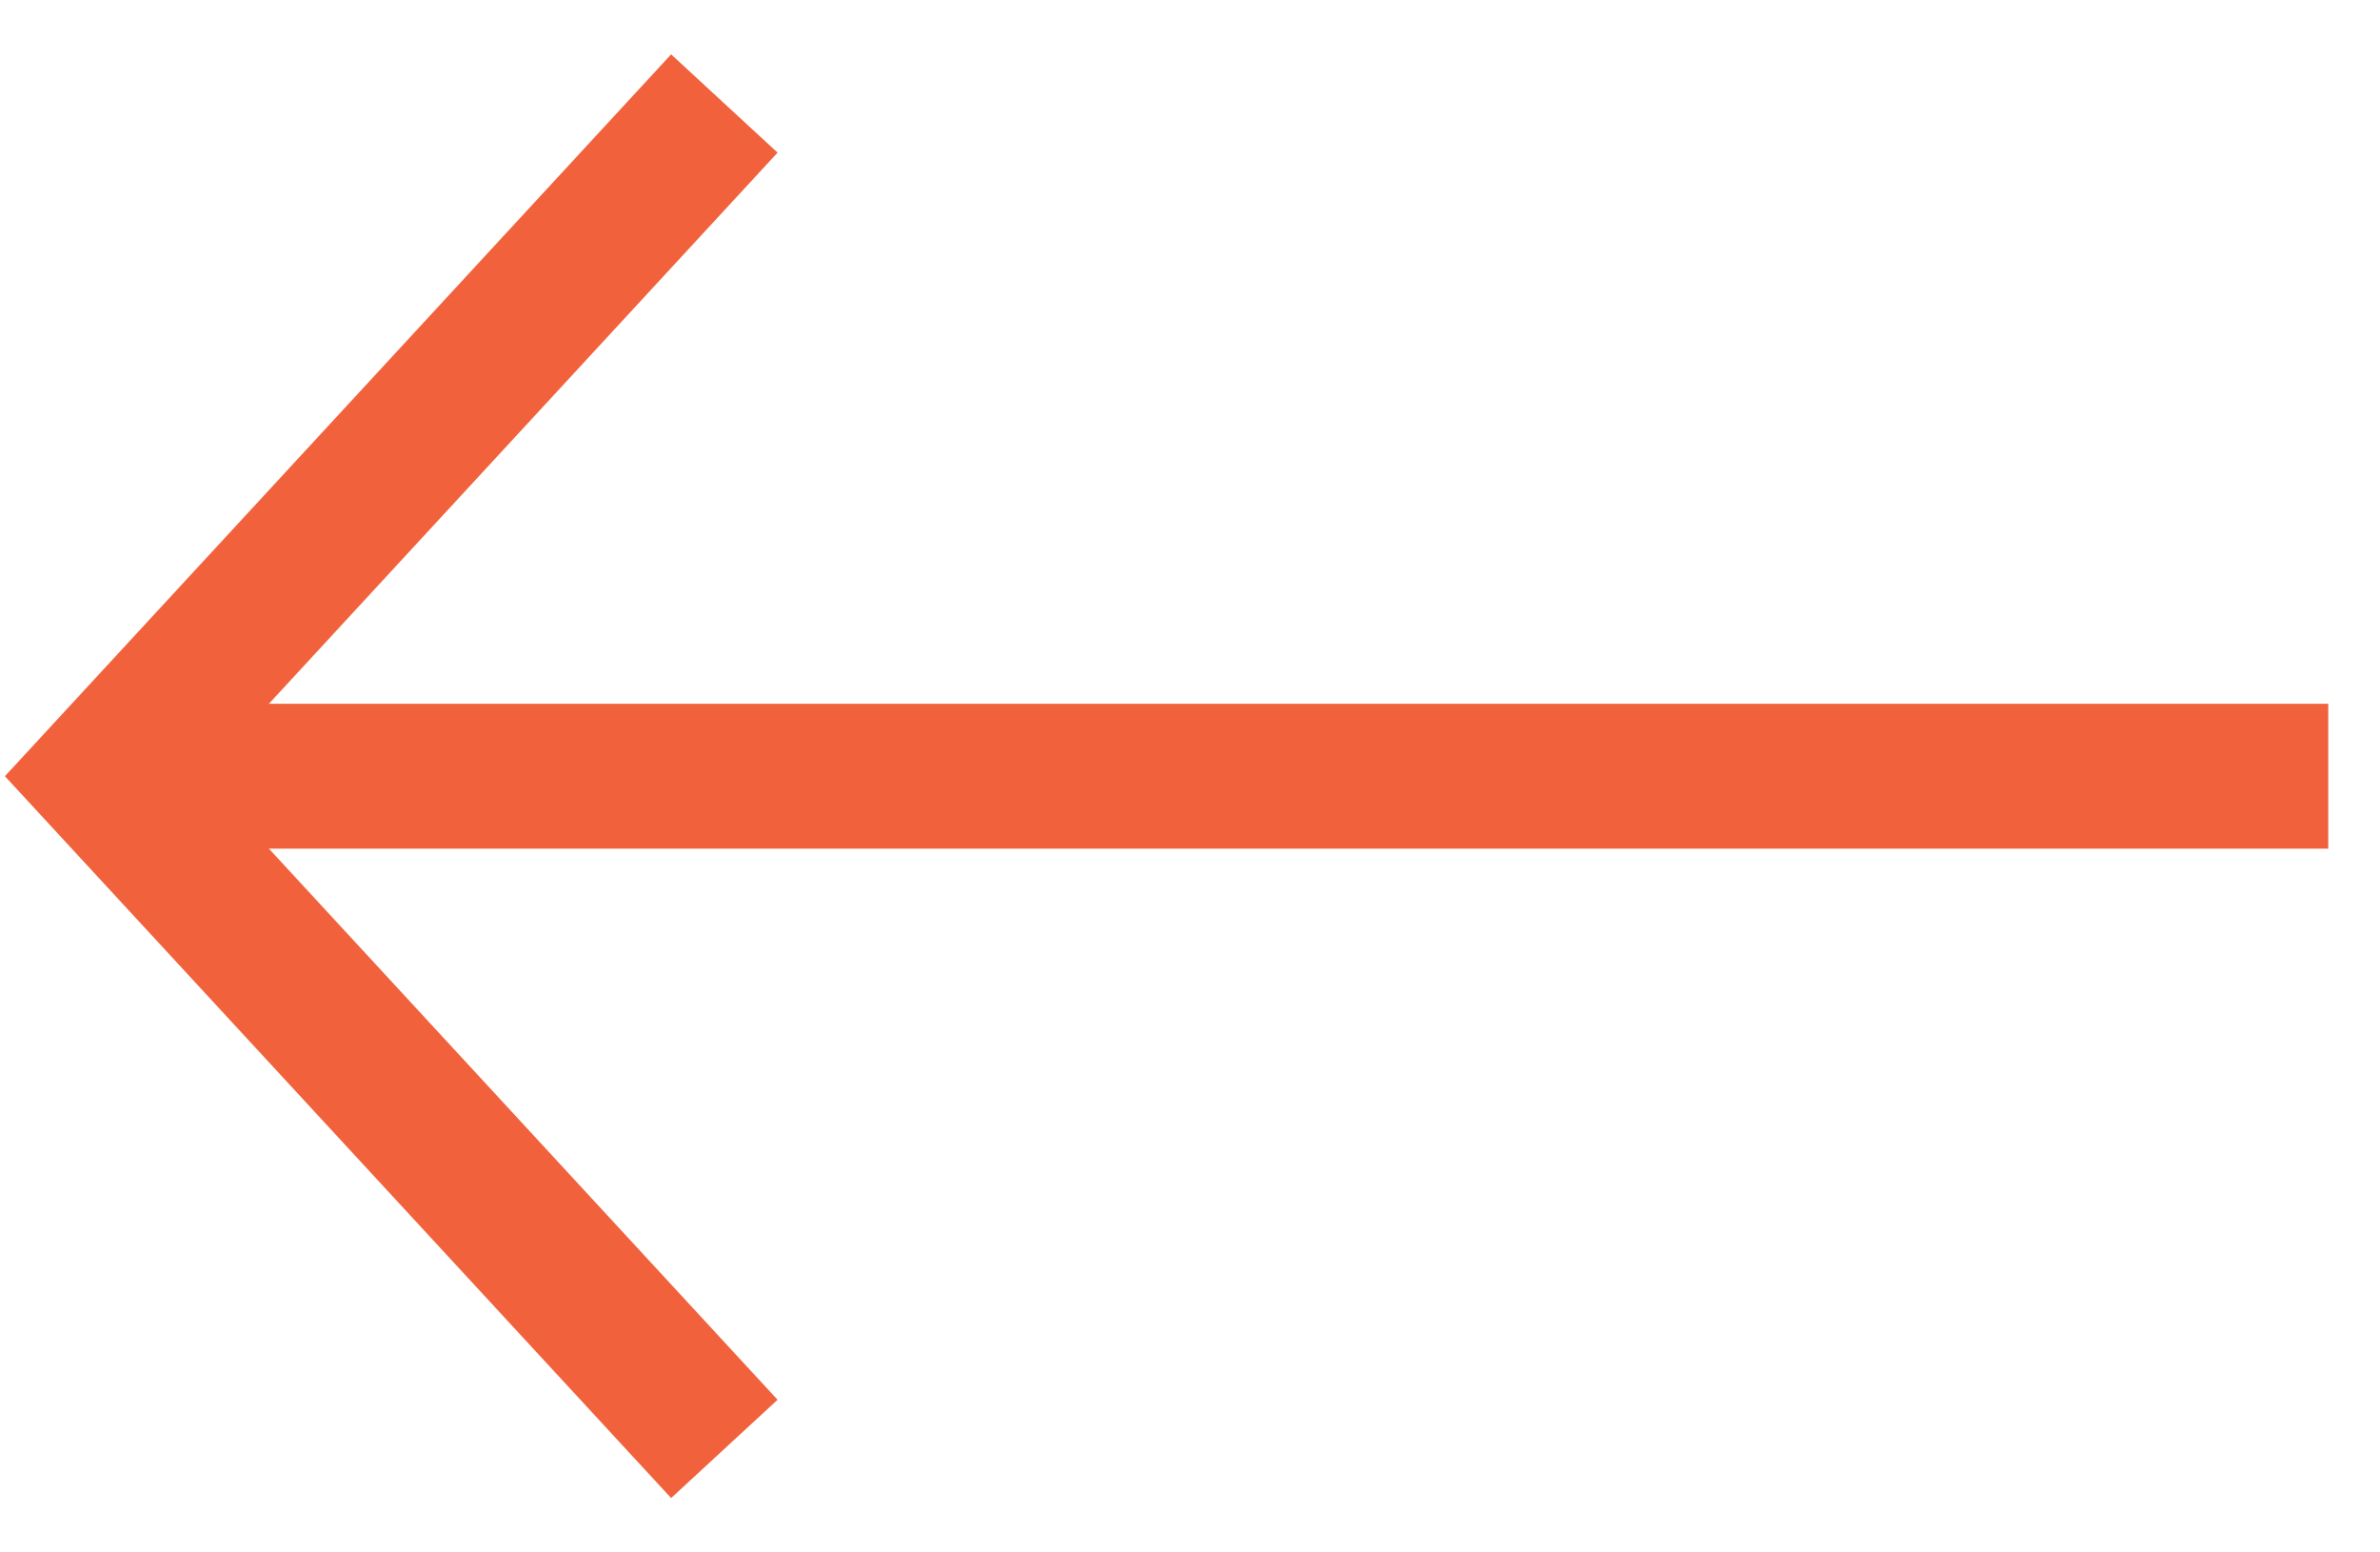 <?xml version="1.0" encoding="UTF-8"?>
<svg width="23px" height="15px" viewBox="0 0 23 15" version="1.1" xmlns="http://www.w3.org/2000/svg" xmlns:xlink="http://www.w3.org/1999/xlink">
    <title>69F1413D-F7DB-46EE-972C-96B9AD6F9BEF@2x</title>
    <defs>
        <filter id="filter-1">
            <feColorMatrix in="SourceGraphic" type="matrix" values="0 0 0 0 0.945 0 0 0 0 0.384 0 0 0 0 0.235 0 0 0 1 0"></feColorMatrix>
        </filter>
    </defs>
    <g id="Mobile" stroke="none" stroke-width="1" fill="none" fill-rule="evenodd">
        <g id="mobile-Aricha-HP" transform="translate(-258, -1403)">
            <g id="Group-4" transform="translate(259, 1396)" filter="url(#filter-1)">
                <g transform="translate(0, 8)">
                    <line x1="21.5" y1="6.5" x2="0" y2="6.5" id="Path-3" stroke="#F1623C" stroke-width="1.4"></line>
                    <polyline id="Path" stroke="#F1623C" stroke-width="1.4" points="6 13 0 6.5 6 0"></polyline>
                </g>
            </g>
        </g>
    </g>
</svg>